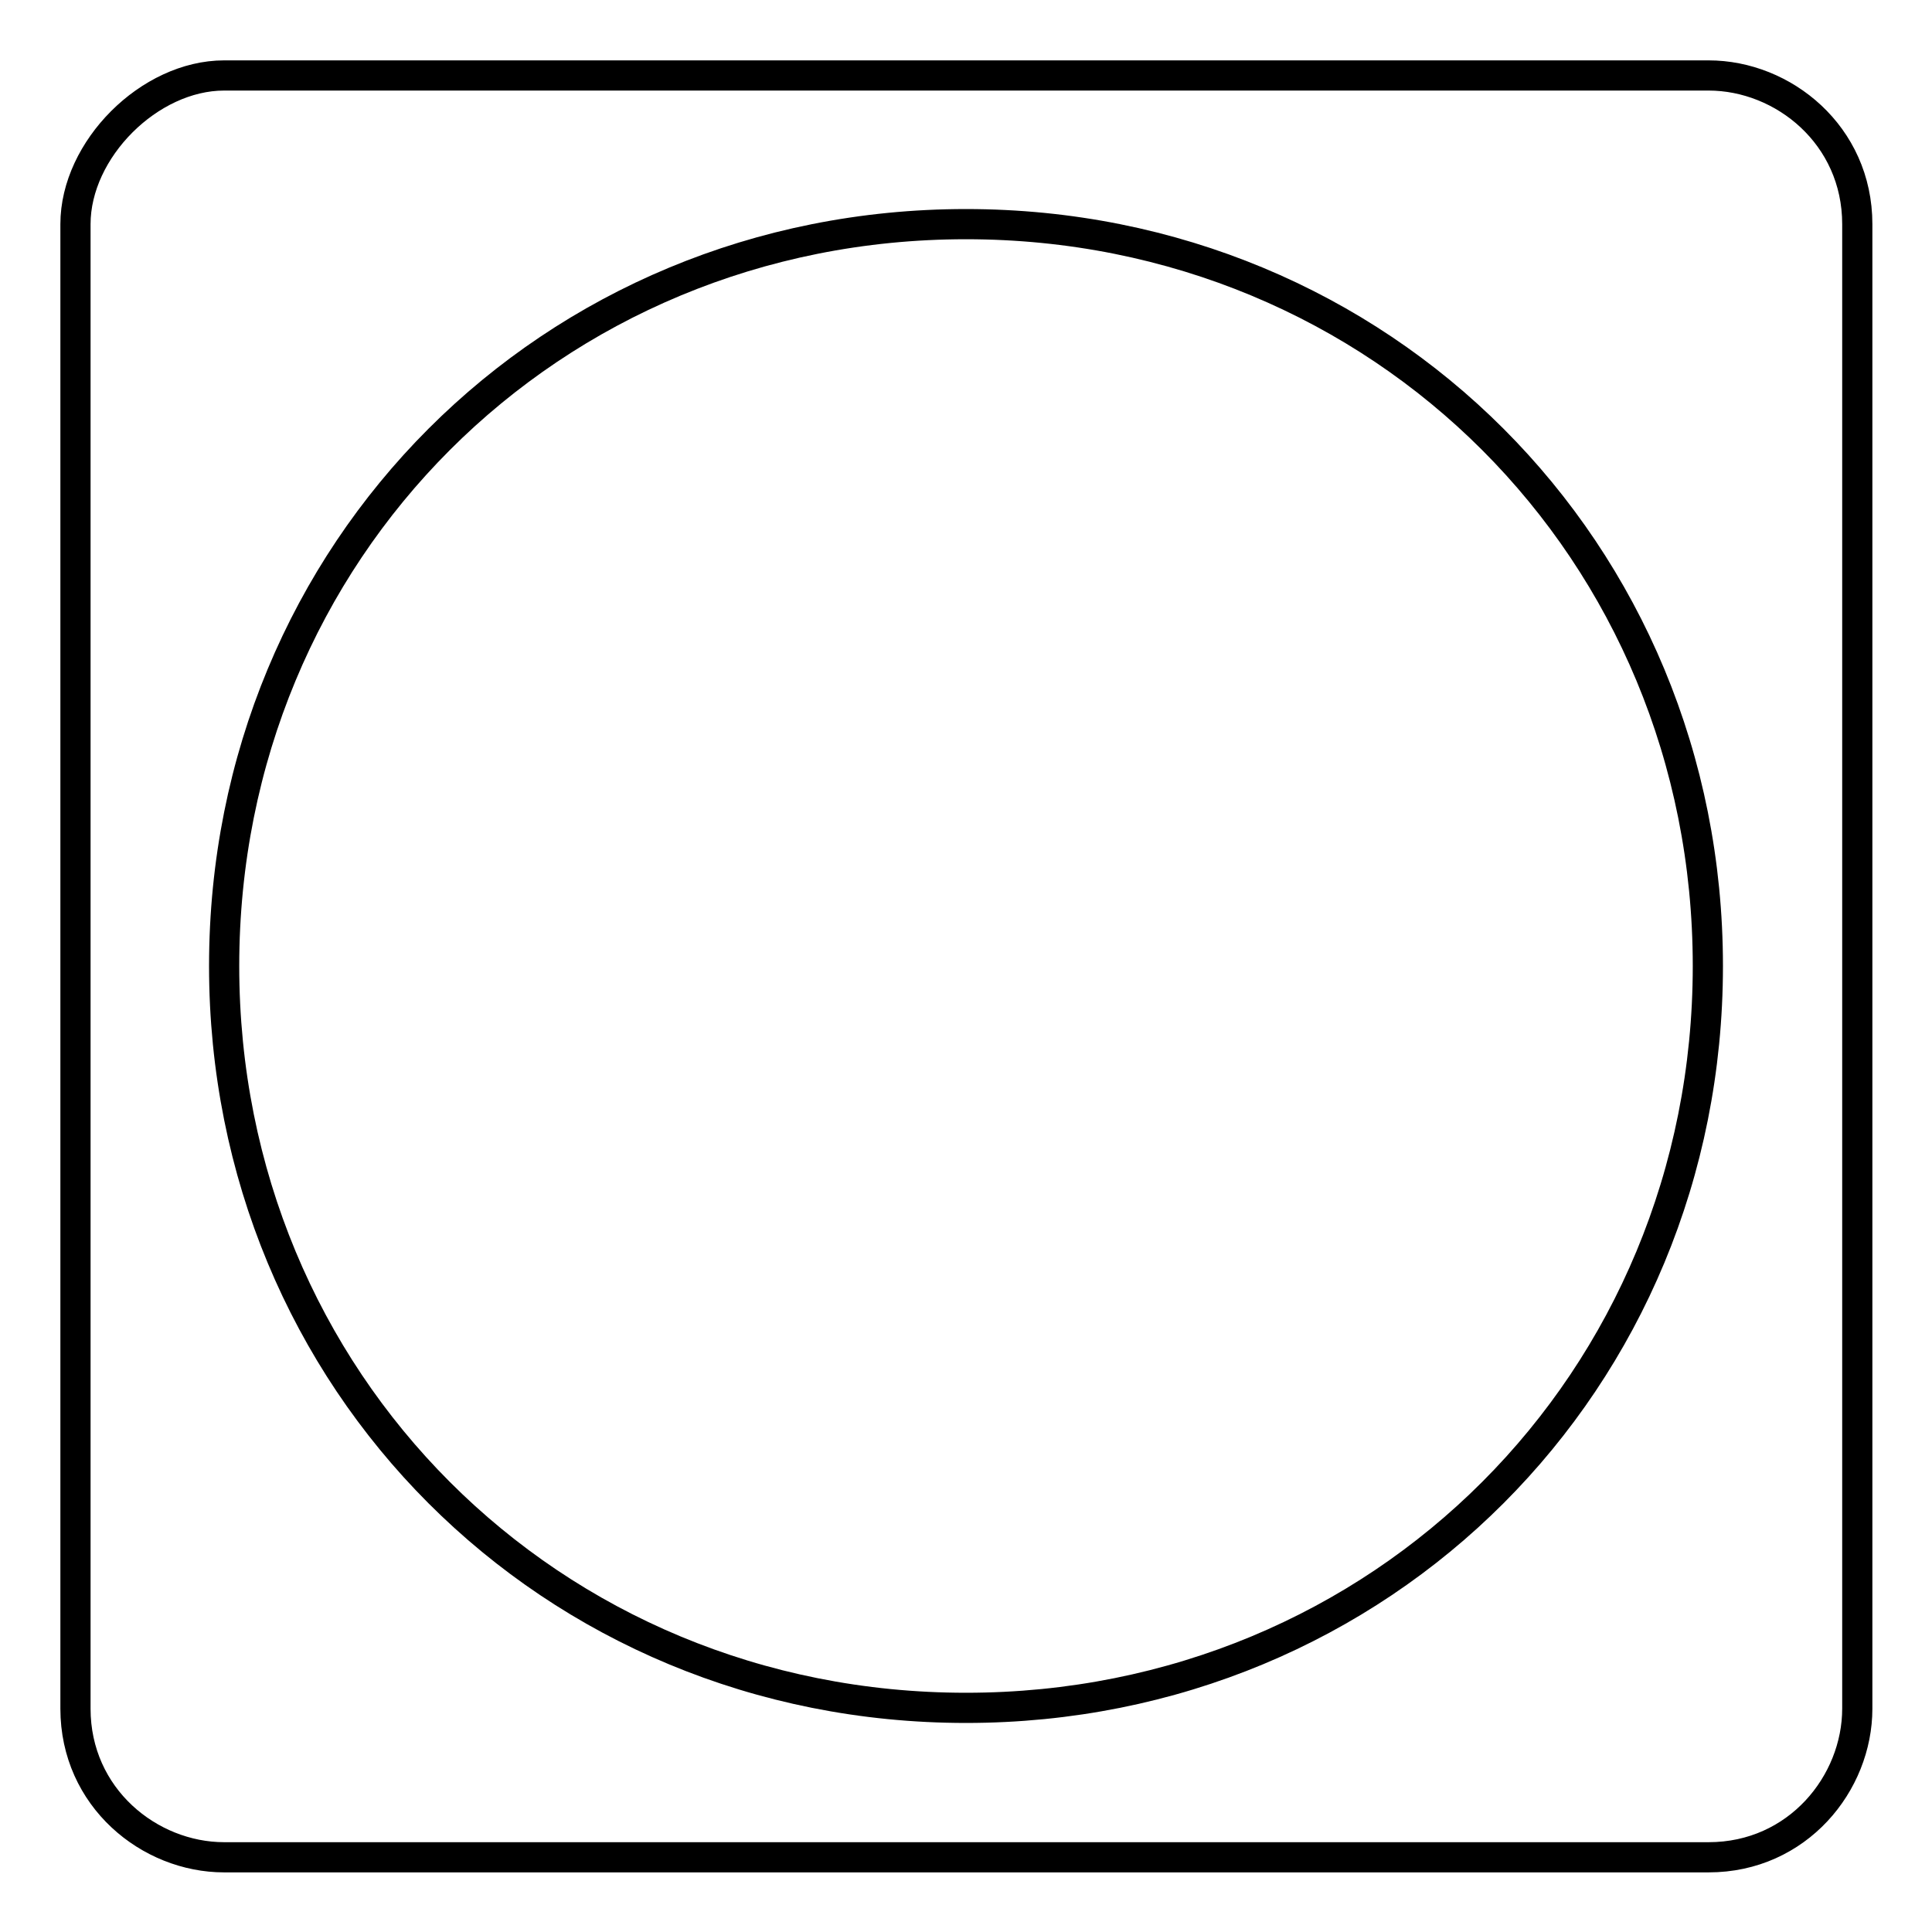 <?xml version="1.0" encoding="utf-8"?>
<!-- Svg Vector Icons : http://www.onlinewebfonts.com/icon -->
<!DOCTYPE svg PUBLIC "-//W3C//DTD SVG 1.1//EN" "http://www.w3.org/Graphics/SVG/1.1/DTD/svg11.dtd">
<svg version="1.1" xmlns="http://www.w3.org/2000/svg" xmlns:xlink="http://www.w3.org/1999/xlink" x="0px" y="0px" viewBox="0 0 256 256" enable-background="new 0 0 256 256" xml:space="preserve">
<g> <path stroke-width="4" fill-opacity="0" stroke="#000000"  d="M10,29.7v196.7c0,11.8,9.8,19.7,19.7,19.7h196.7c11.8,0,19.7-9.8,19.7-19.7V29.7c0-11.8-9.8-19.7-19.7-19.7 H29.7C19.8,10,10,19.8,10,29.7z M128,226.3c-55.1,0-98.3-43.3-98.3-98.3S72.9,29.7,128,29.7s98.3,43.3,98.3,98.3 S183.1,226.3,128,226.3z"/></g>
</svg>